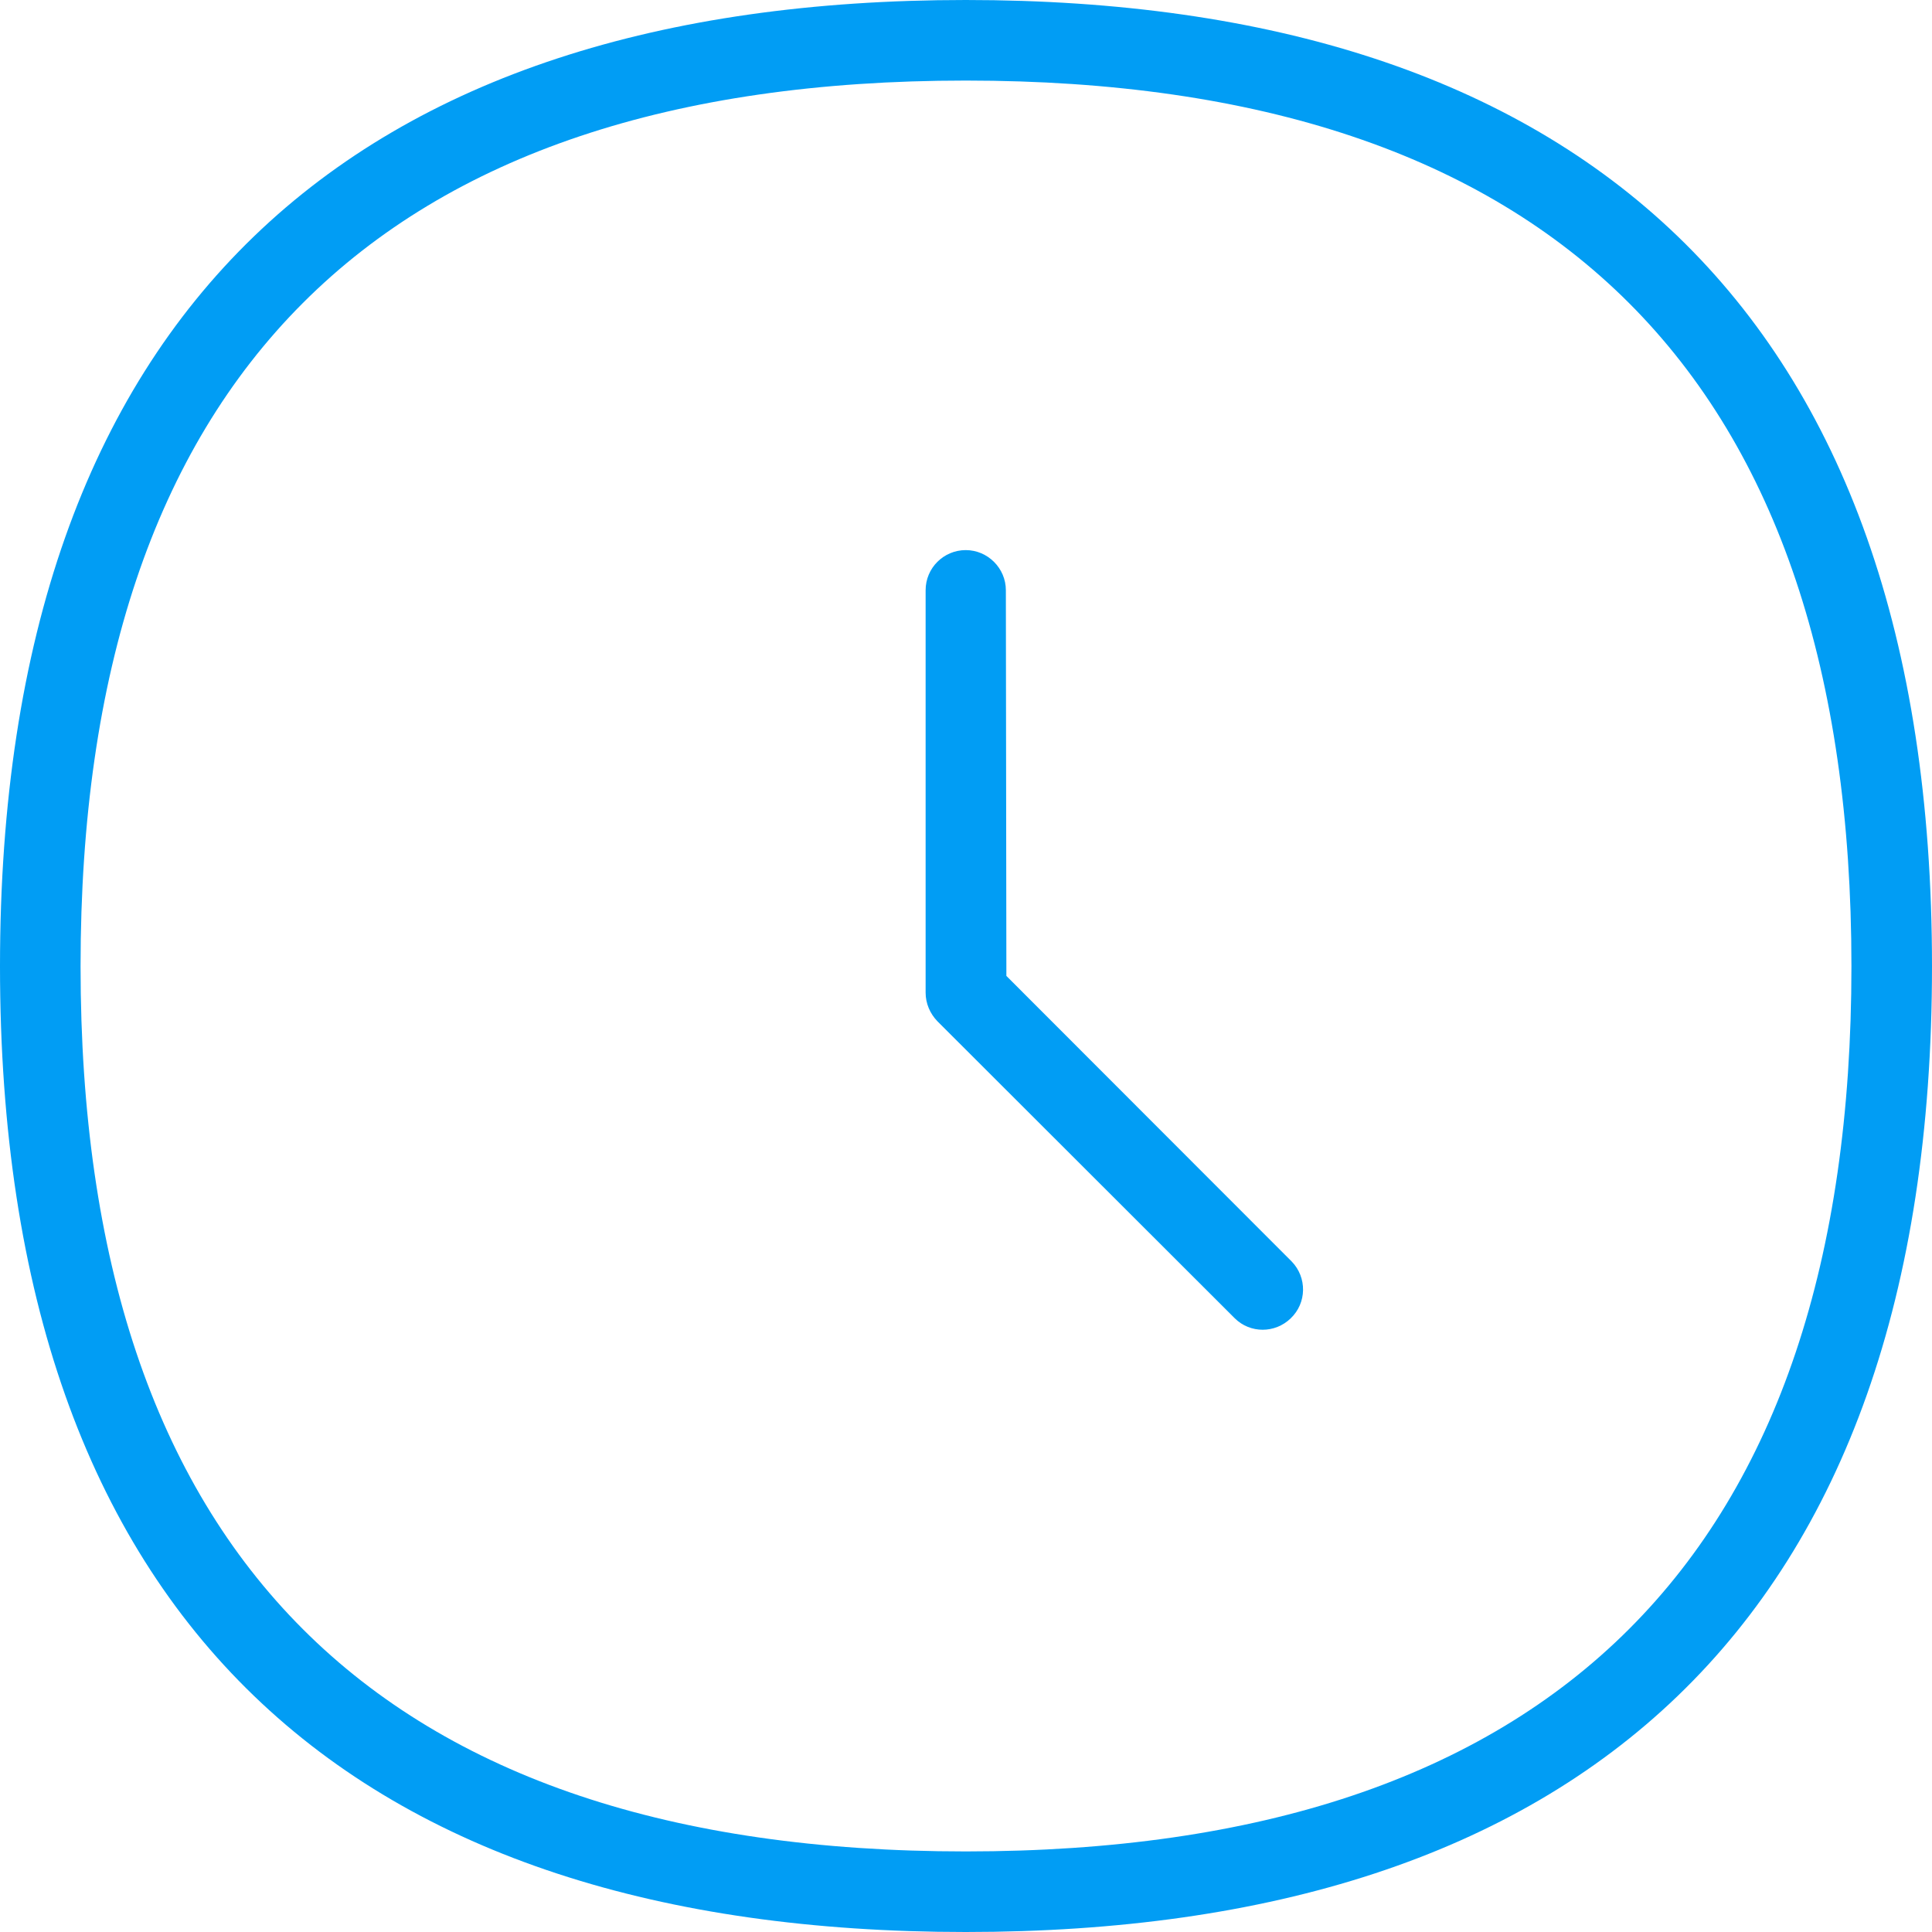 <svg width="30" height="30" viewBox="0 0 30 30" fill="none" xmlns="http://www.w3.org/2000/svg">
<path fill-rule="evenodd" clip-rule="evenodd" d="M14.996 28.749C24.122 28.749 28.749 24.126 28.749 15.004C28.749 5.878 24.122 1.251 14.996 1.251C5.874 1.251 1.251 5.878 1.251 15.004C1.251 24.126 5.874 28.749 14.996 28.749ZM14.996 0C24.472 0 30 4.785 30 15.004C30 25.223 24.472 30 14.996 30C5.519 30 0 25.223 0 15.004C0 4.785 5.519 0 14.996 0ZM15.627 15.154L20.058 19.589C20.297 19.836 20.293 20.233 20.041 20.472C19.798 20.707 19.414 20.707 19.175 20.472L14.556 15.858C14.441 15.739 14.373 15.581 14.373 15.414V9.165C14.373 8.819 14.654 8.542 14.996 8.542C15.337 8.542 15.619 8.823 15.619 9.165L15.627 15.154Z" fill="#019DF4"/>
</svg>
